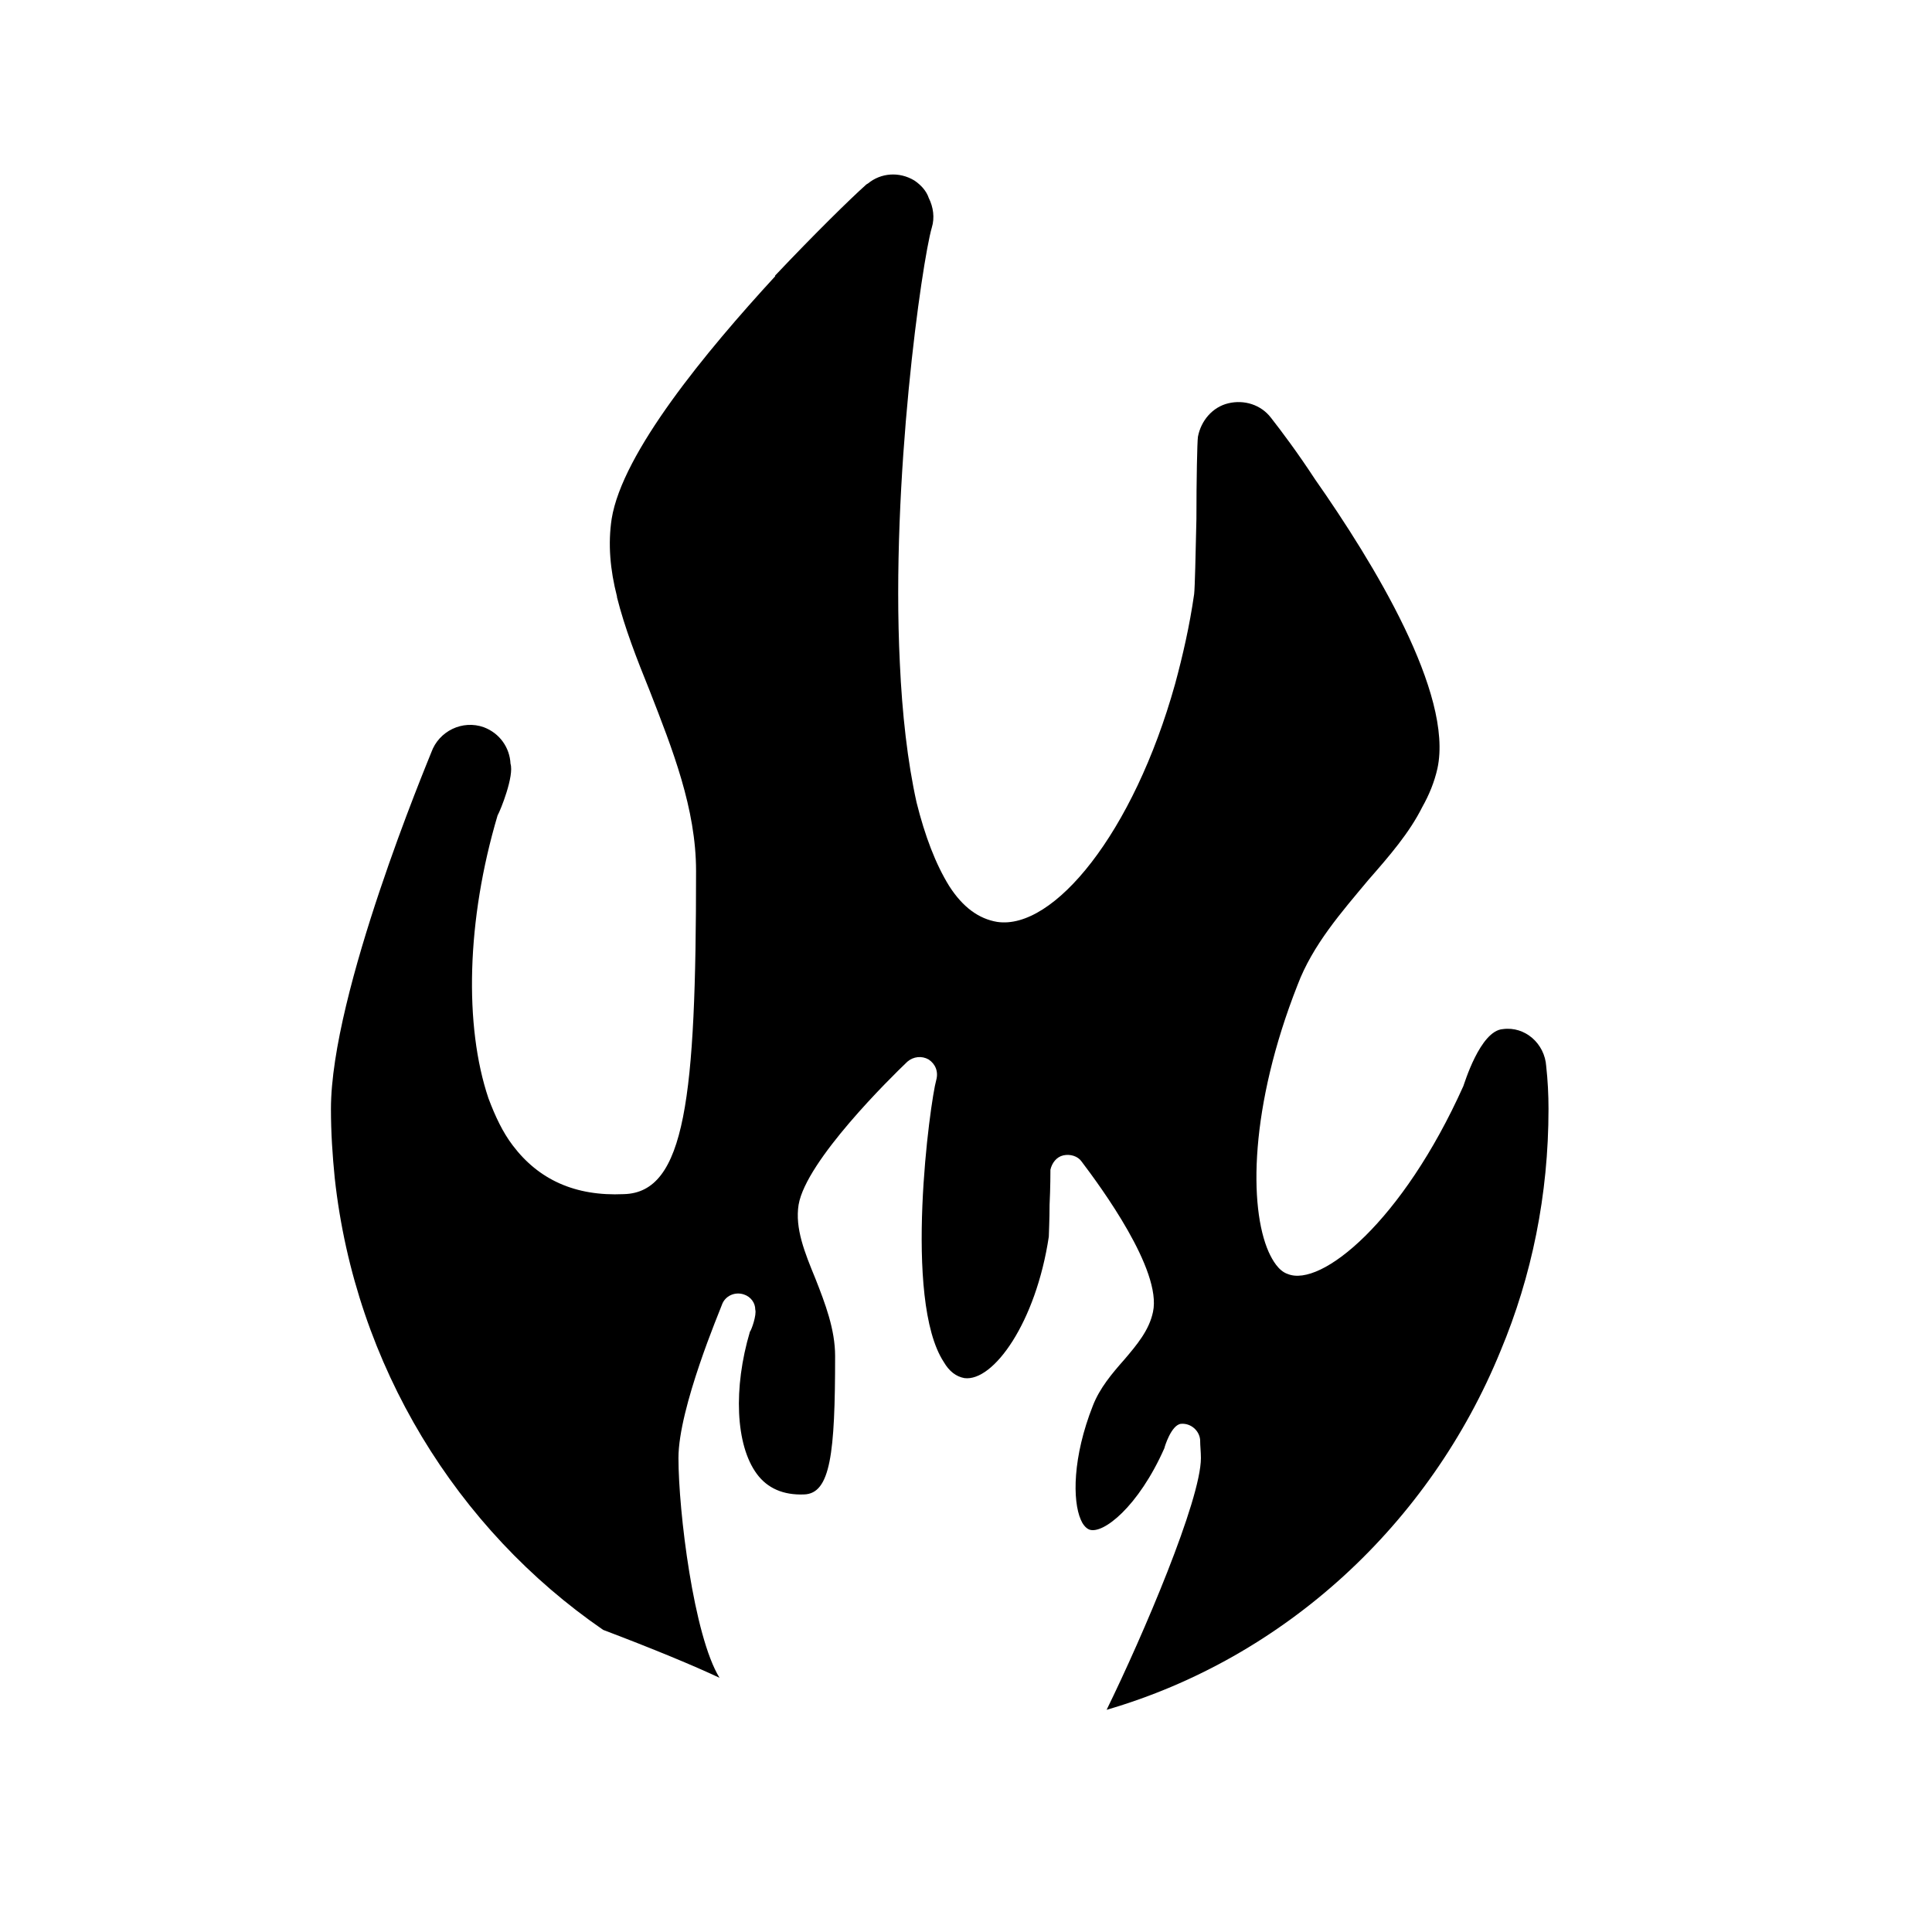 <?xml version="1.0" encoding="UTF-8"?>
<!-- Uploaded to: SVG Repo, www.svgrepo.com, Generator: SVG Repo Mixer Tools -->
<svg fill="#000000" width="800px" height="800px" version="1.1" viewBox="144 144 512 512" xmlns="http://www.w3.org/2000/svg">
 <path d="m554.37 437.89c0 22.773-4.434 44.336-12.695 64.086-18.762 45.949-57.234 81.414-104.41 95.141 9.672-19.75 24.988-55.641 24.988-66.723 0-1.613-0.203-3.223-0.203-4.816-0.203-2.418-2.418-4.453-5.039-4.254-2.621 0.223-4.434 6.266-4.434 6.449-6.871 15.539-16.344 22.992-19.949 21.562-1.008-0.422-1.812-1.613-2.215-2.621-2.195-5.039-2.195-16.523 3.223-30.23 1.812-4.637 5.039-8.465 8.262-12.113 3.426-4.012 6.648-7.859 7.656-12.695 2.418-11.082-13.906-33.23-18.941-39.883-0.988-1.41-3.004-2.016-4.816-1.609-1.812 0.402-3.023 2.016-3.426 3.809 0 0.605 0 4.836-0.223 9.27 0 3.828-0.203 7.879-0.203 8.465-3.426 22.793-14.711 38.492-22.371 37.484-2.215-0.402-4.031-1.812-5.441-4.231-10.883-16.523-3.629-69.121-2.016-74.766 0.605-2.215-0.203-4.231-2.016-5.441-1.812-1.027-4.031-0.805-5.644 0.586-4.434 4.231-26.801 26.199-28.816 37.887-1.008 6.266 1.613 12.695 4.434 19.566 2.621 6.648 5.238 13.504 5.238 20.555 0 25.797-1.211 36.496-8.262 36.676-5.441 0.203-9.672-1.613-12.496-5.461-5.644-7.656-6.246-22.773-1.812-37.684 0.402-0.402 1.812-4.434 1.41-5.844 0-1.812-1.211-3.426-3.023-4.012-2.418-0.805-5.039 0.402-5.844 2.82-0.402 1.211-11.488 27.207-11.488 40.508 0 14.105 4.031 47.156 10.883 58.262-6.852-3.223-17.531-7.656-30.832-12.695-38.691-26.602-65.695-69.949-71.137-119.71-0.605-6.047-1.008-12.09-1.008-18.34 0-30.832 25.594-91.895 26.602-94.516 2.016-5.644 8.262-8.664 13.906-6.648 4.258 1.609 6.879 5.438 7.078 9.672 1.008 3.223-2.621 12.293-3.426 13.703-8.262 27.809-8.867 55.82-2.418 74.969 1.812 4.836 3.828 9.07 6.449 12.496 6.852 9.062 16.523 13.496 29.422 12.895 16.324-0.402 19.145-25.594 19.145-85.648 0-16.523-6.246-32.242-12.293-47.762-3.426-8.465-6.648-16.727-8.664-24.789v-0.199c-1.816-7.055-2.418-13.906-1.41-20.555 2.82-17.531 24.988-44.336 43.328-64.285v-0.203c10.68-11.285 19.949-20.355 23.781-23.781 0.203-0.203 0.402-0.402 0.805-0.605 3.426-2.82 8.262-3.223 12.293-0.805 1.812 1.211 3.223 2.82 3.828 4.637 1.211 2.418 1.613 5.238 0.805 7.859-2.621 9.07-10.883 66.703-8.465 115.47 0.605 13.301 2.016 25.996 4.434 36.879 2.215 8.867 5.039 16.324 8.664 22.168 3.629 5.644 7.859 8.664 12.695 9.473 14.914 2.215 36.074-23.375 47.156-63.078 2.016-7.457 3.828-15.316 5.039-23.781 0.203-1.613 0.402-10.883 0.605-19.949 0-10.277 0.203-20.355 0.402-21.766 0.805-4.231 3.828-7.859 8.062-8.867 4.231-1.008 8.664 0.402 11.285 3.828 2.84 3.629 7.074 9.27 11.688 16.324 15.539 22.168 36.676 56.828 32.445 76.578-0.805 3.629-2.215 7.055-4.031 10.277-3.426 6.852-8.664 12.898-14.309 19.348-7.055 8.465-14.711 17.129-18.742 27.809-12.695 32.242-12.918 58.844-7.656 70.734 1.008 2.215 2.621 5.039 5.039 5.844 8.848 3.648 30.43-13.887 46.551-49.777 0.203-0.422 4.434-14.711 10.48-15.113 5.844-0.805 11.105 3.809 11.488 9.875 0.402 3.629 0.605 7.457 0.605 11.289z"/>
</svg>